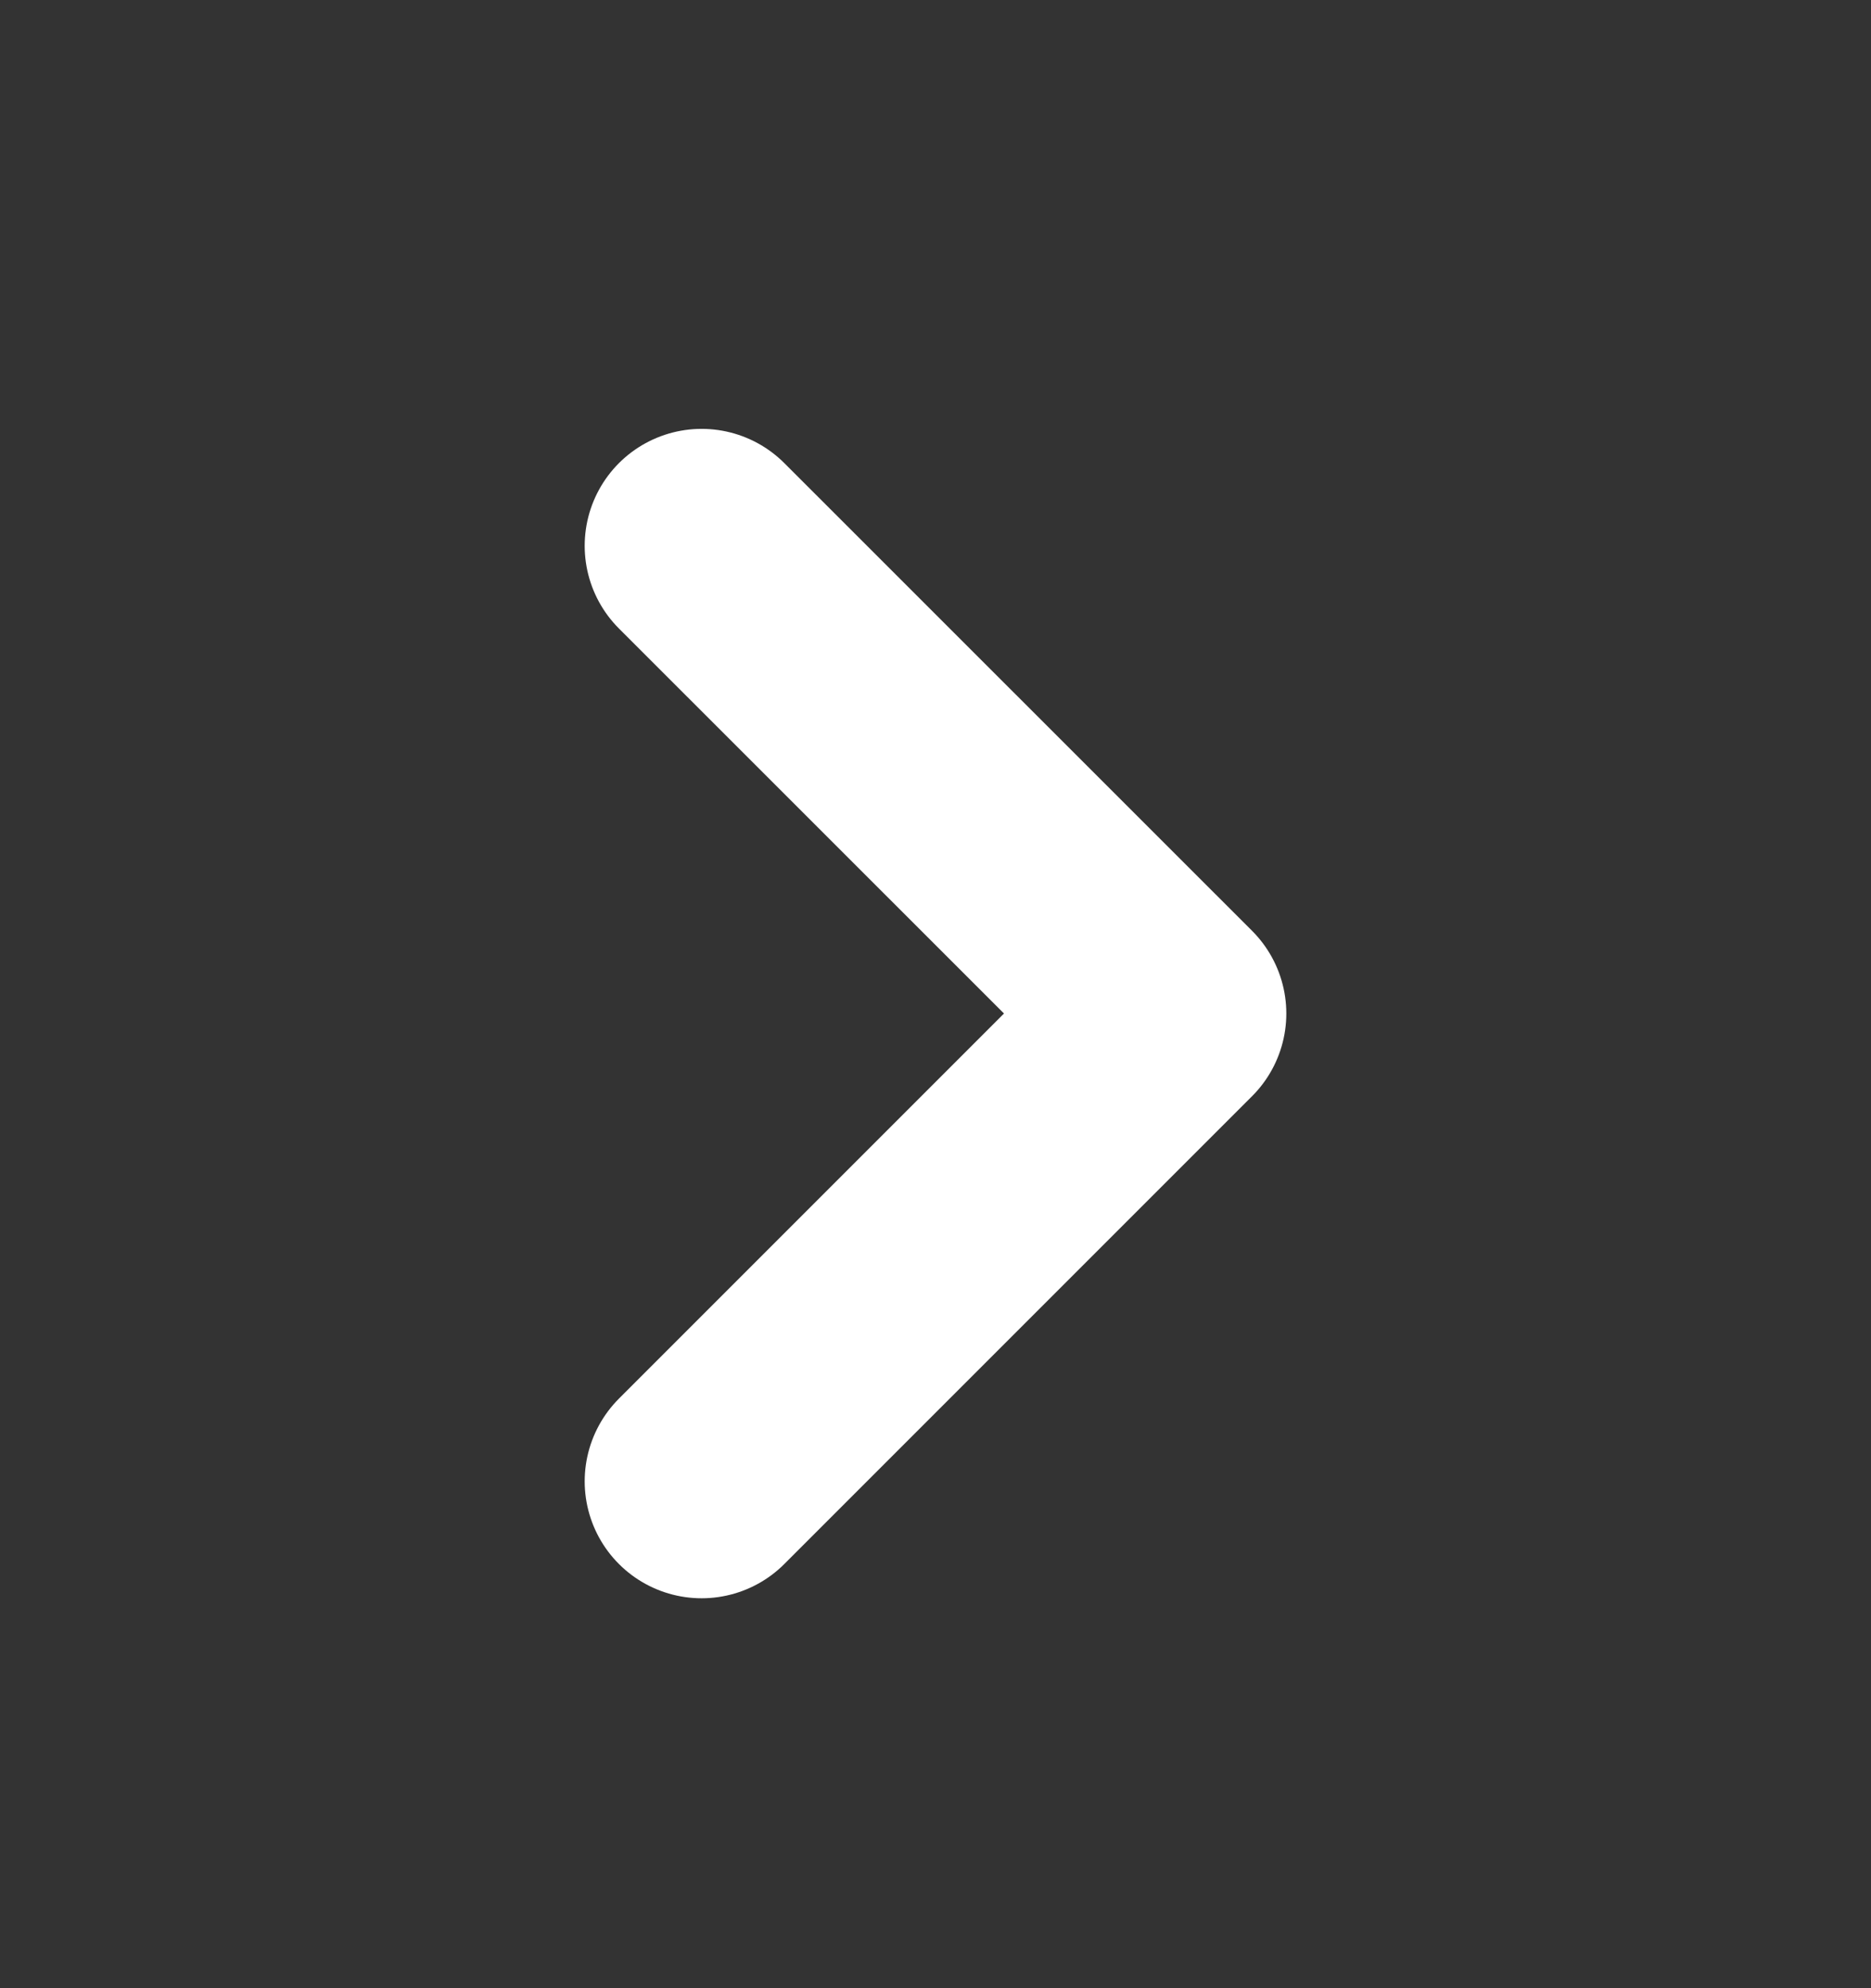 <svg width="16" height="17" viewBox="0 0 16 17" fill="none" xmlns="http://www.w3.org/2000/svg">
<rect x="0" y="0" width="16" height="17" fill="#333333" stroke="none"/>
<path d="M6 12.666L10 8.666L6 4.667" stroke="white" stroke-width="2" stroke-linecap="round" stroke-linejoin="round"/>
</svg>
